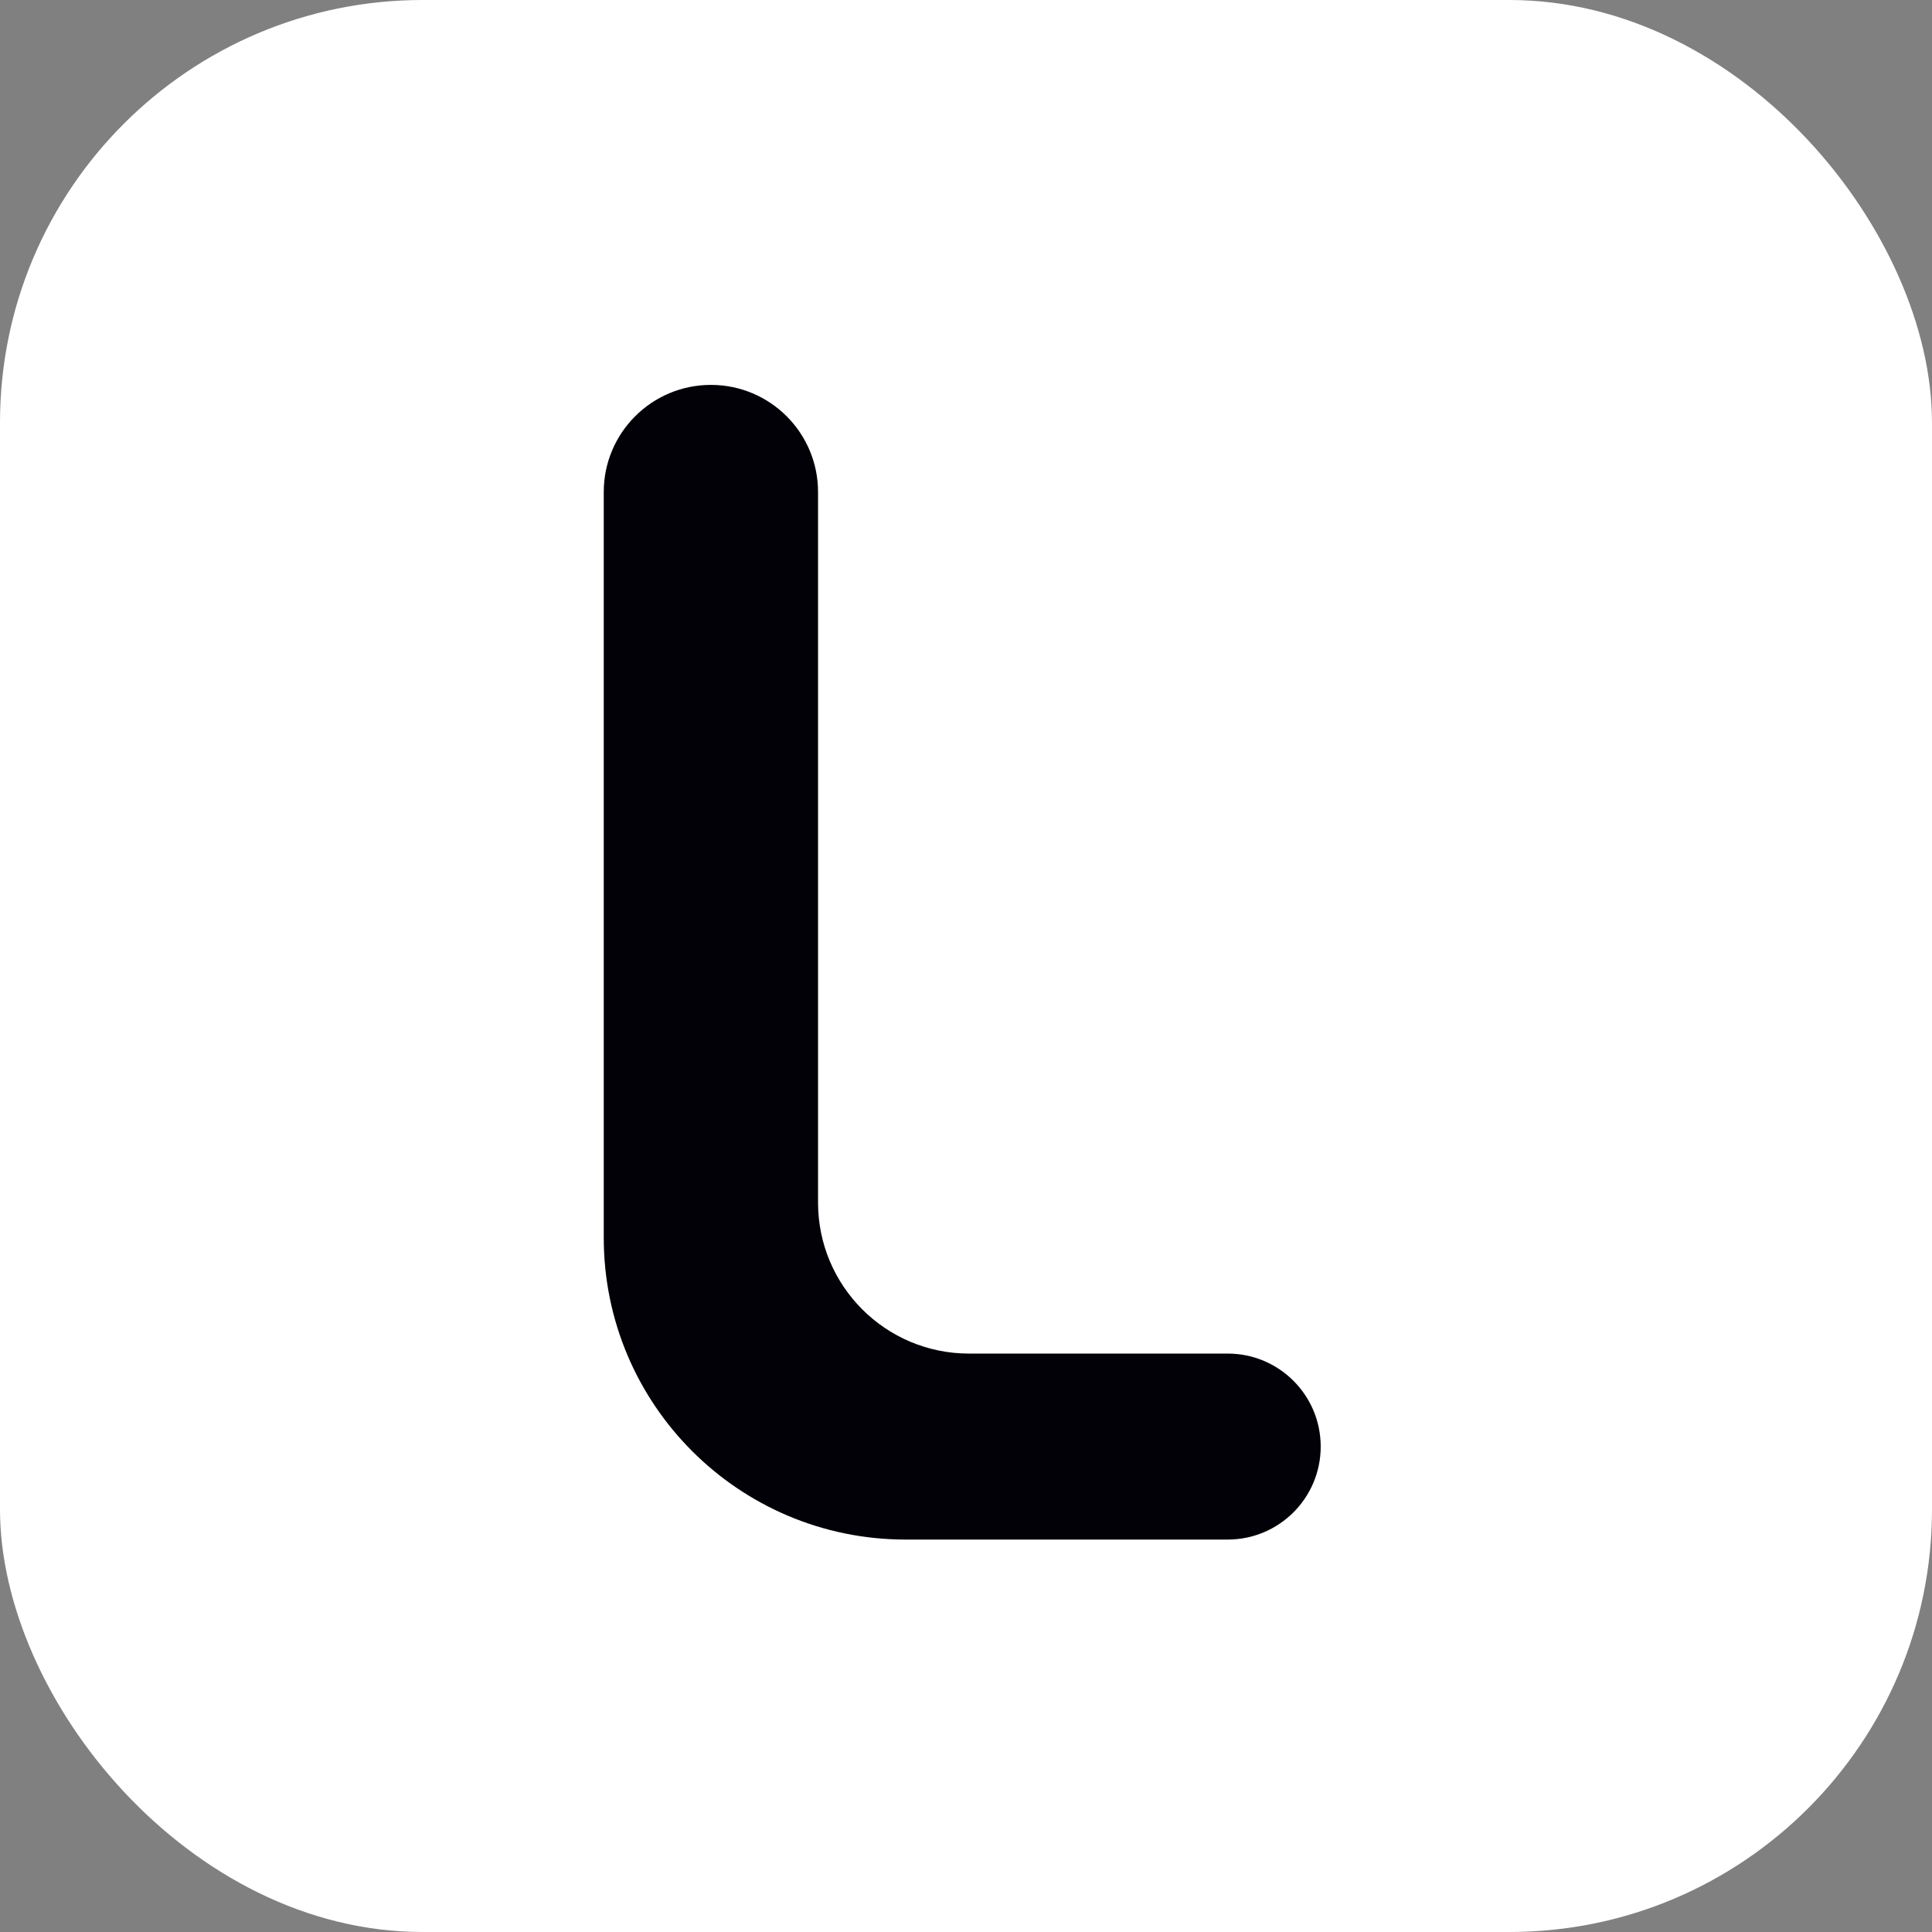 <svg width="256" height="256" viewBox="0 0 256 256" fill="none" xmlns="http://www.w3.org/2000/svg">
<rect x="0" y="0" width="256" height="256" fill="#808080" stroke="none"/>
<g clip-path="url(#clip0_3992_10539)">
<rect width="256" height="256" rx="56" fill="white"/>
<path d="M120 204C97.909 204 80 186.091 80 164V65.198C80 57.357 86.357 51 94.198 51C102.039 51 108.396 57.357 108.396 65.198V159.356C108.396 170.401 117.35 179.356 128.396 179.356H162.678C169.483 179.356 175 184.873 175 191.678C175 198.483 169.483 204 162.678 204H120Z" fill="#010107"/>
</g>
<defs>
<clipPath id="clip0_3992_10539">
<rect width="256" height="256" rx="56" fill="white"/>
</clipPath>
</defs>
</svg>

